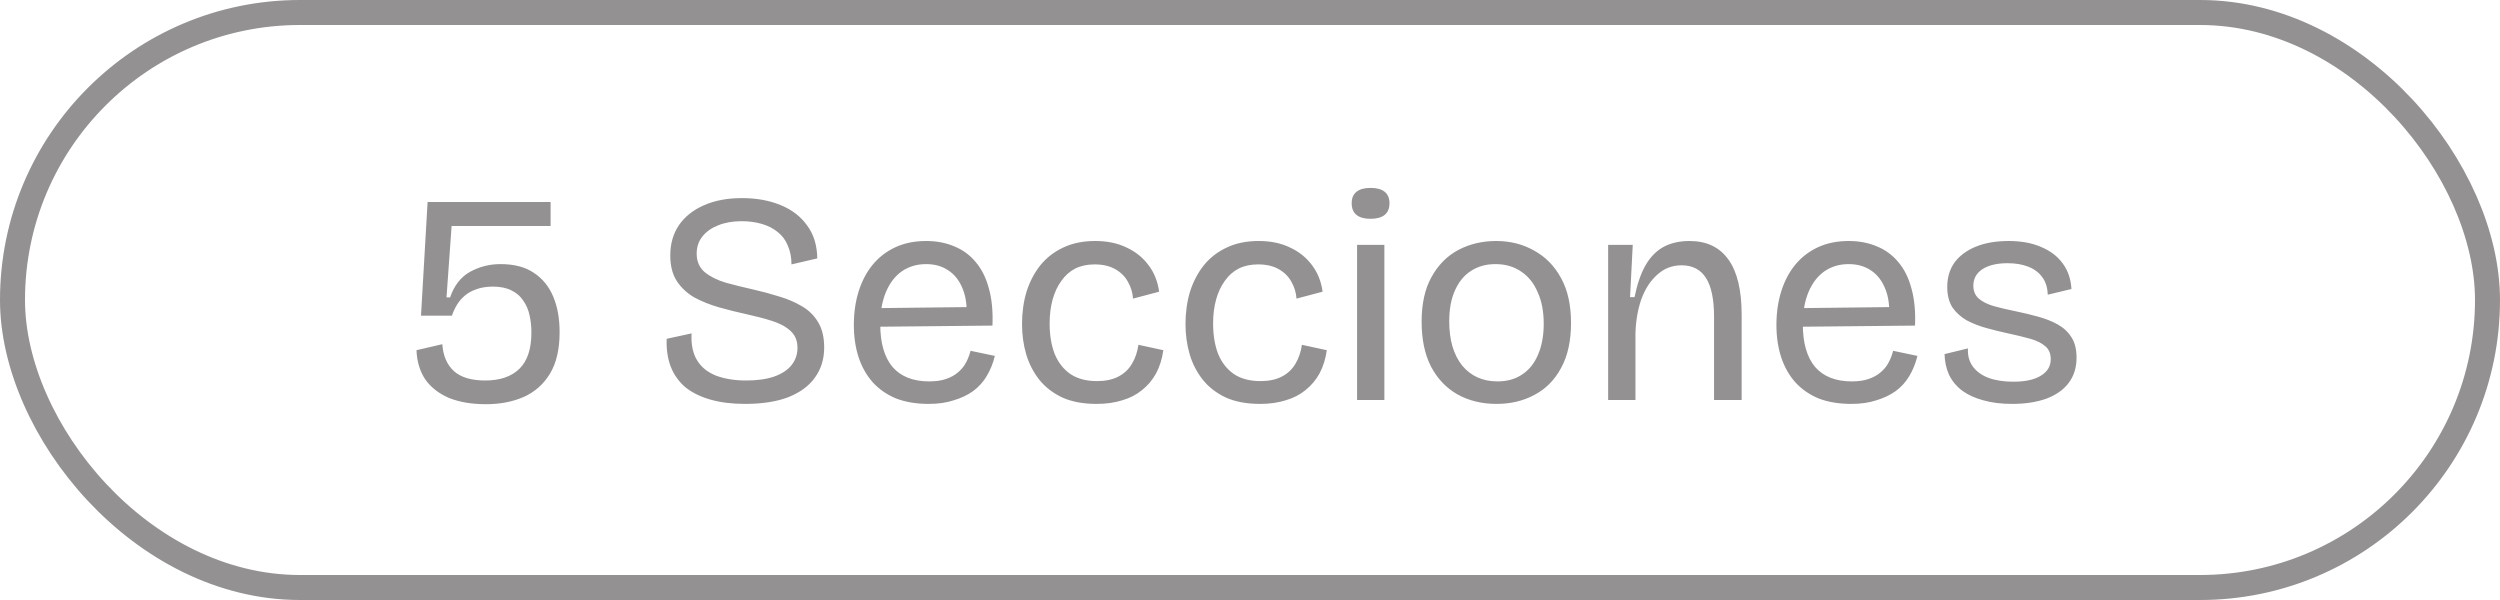 <svg width="100" height="24" viewBox="0 0 100 24" fill="none" xmlns="http://www.w3.org/2000/svg">
<rect x="0.5" y="0.5" width="99" height="23" rx="11.5" stroke="#939191"/>
<path d="M19.432 16.168C18.864 16.168 18.372 16.084 17.956 15.916C17.548 15.74 17.232 15.492 17.008 15.172C16.792 14.844 16.676 14.456 16.66 14.008L17.692 13.768C17.724 14.232 17.88 14.592 18.16 14.848C18.44 15.096 18.856 15.22 19.408 15.22C20 15.22 20.456 15.064 20.776 14.752C21.096 14.44 21.256 13.956 21.256 13.3C21.256 13.06 21.232 12.832 21.184 12.616C21.136 12.392 21.052 12.196 20.932 12.028C20.82 11.852 20.664 11.716 20.464 11.62C20.264 11.516 20.016 11.464 19.72 11.464C19.464 11.464 19.24 11.5 19.048 11.572C18.864 11.636 18.708 11.724 18.58 11.836C18.452 11.948 18.348 12.072 18.268 12.208C18.188 12.344 18.124 12.484 18.076 12.628H16.84L17.104 8.08H22.024V9.04H18.064L17.86 11.896H18.004C18.164 11.424 18.428 11.084 18.796 10.876C19.172 10.668 19.58 10.564 20.02 10.564C20.564 10.564 21.008 10.68 21.352 10.912C21.704 11.144 21.964 11.464 22.132 11.872C22.3 12.272 22.384 12.744 22.384 13.288C22.384 13.968 22.256 14.52 22 14.944C21.744 15.368 21.392 15.68 20.944 15.88C20.504 16.072 20 16.168 19.432 16.168ZM29.799 16.156C29.287 16.156 28.831 16.1 28.431 15.988C28.031 15.876 27.695 15.712 27.423 15.496C27.159 15.272 26.963 15 26.835 14.68C26.707 14.352 26.651 13.976 26.667 13.552L27.663 13.336C27.639 13.768 27.711 14.124 27.879 14.404C28.047 14.684 28.303 14.892 28.647 15.028C28.991 15.156 29.391 15.22 29.847 15.22C30.287 15.22 30.659 15.168 30.963 15.064C31.275 14.952 31.507 14.8 31.659 14.608C31.819 14.408 31.899 14.176 31.899 13.912C31.899 13.624 31.803 13.396 31.611 13.228C31.427 13.06 31.179 12.928 30.867 12.832C30.563 12.736 30.227 12.648 29.859 12.568C29.491 12.488 29.123 12.396 28.755 12.292C28.395 12.188 28.067 12.056 27.771 11.896C27.483 11.728 27.251 11.512 27.075 11.248C26.899 10.976 26.811 10.632 26.811 10.216C26.811 9.752 26.927 9.348 27.159 9.004C27.399 8.66 27.731 8.396 28.155 8.212C28.587 8.02 29.095 7.924 29.679 7.924C30.255 7.924 30.767 8.016 31.215 8.2C31.671 8.384 32.027 8.656 32.283 9.016C32.547 9.368 32.683 9.808 32.691 10.336L31.659 10.576C31.659 10.296 31.611 10.048 31.515 9.832C31.427 9.608 31.291 9.424 31.107 9.28C30.931 9.136 30.719 9.028 30.471 8.956C30.231 8.884 29.959 8.848 29.655 8.848C29.303 8.848 28.991 8.904 28.719 9.016C28.455 9.12 28.247 9.268 28.095 9.46C27.943 9.652 27.867 9.88 27.867 10.144C27.867 10.456 27.975 10.704 28.191 10.888C28.407 11.064 28.687 11.204 29.031 11.308C29.383 11.404 29.755 11.496 30.147 11.584C30.499 11.664 30.839 11.756 31.167 11.86C31.495 11.956 31.795 12.084 32.067 12.244C32.347 12.404 32.567 12.62 32.727 12.892C32.887 13.156 32.967 13.492 32.967 13.9C32.967 14.356 32.847 14.752 32.607 15.088C32.375 15.424 32.023 15.688 31.551 15.88C31.079 16.064 30.495 16.156 29.799 16.156ZM37.154 16.156C36.658 16.156 36.222 16.084 35.846 15.94C35.478 15.788 35.166 15.572 34.91 15.292C34.662 15.012 34.474 14.68 34.346 14.296C34.218 13.904 34.154 13.472 34.154 13C34.154 12.512 34.218 12.064 34.346 11.656C34.474 11.248 34.658 10.896 34.898 10.6C35.146 10.296 35.45 10.06 35.81 9.892C36.17 9.724 36.582 9.64 37.046 9.64C37.462 9.64 37.838 9.712 38.174 9.856C38.51 9.992 38.794 10.2 39.026 10.48C39.266 10.76 39.442 11.112 39.554 11.536C39.674 11.96 39.722 12.456 39.698 13.024L34.838 13.072V12.328L39.014 12.28L38.654 12.784C38.694 12.296 38.646 11.888 38.51 11.56C38.382 11.232 38.19 10.984 37.934 10.816C37.686 10.648 37.39 10.564 37.046 10.564C36.678 10.564 36.354 10.66 36.074 10.852C35.802 11.044 35.59 11.32 35.438 11.68C35.286 12.04 35.21 12.472 35.21 12.976C35.21 13.72 35.374 14.288 35.702 14.68C36.038 15.064 36.526 15.256 37.166 15.256C37.43 15.256 37.654 15.224 37.838 15.16C38.03 15.096 38.19 15.008 38.318 14.896C38.454 14.784 38.562 14.652 38.642 14.5C38.722 14.348 38.782 14.192 38.822 14.032L39.794 14.236C39.722 14.532 39.614 14.8 39.47 15.04C39.334 15.272 39.154 15.472 38.93 15.64C38.706 15.8 38.446 15.924 38.15 16.012C37.862 16.108 37.53 16.156 37.154 16.156ZM43.869 16.156C43.333 16.156 42.877 16.072 42.501 15.904C42.125 15.728 41.817 15.492 41.577 15.196C41.337 14.892 41.161 14.552 41.049 14.176C40.937 13.792 40.881 13.388 40.881 12.964C40.881 12.5 40.941 12.068 41.061 11.668C41.189 11.268 41.373 10.916 41.613 10.612C41.861 10.308 42.165 10.072 42.525 9.904C42.893 9.728 43.321 9.64 43.809 9.64C44.289 9.64 44.709 9.728 45.069 9.904C45.429 10.072 45.721 10.308 45.945 10.612C46.169 10.908 46.309 11.26 46.365 11.668L45.321 11.944C45.305 11.704 45.237 11.48 45.117 11.272C45.005 11.064 44.837 10.896 44.613 10.768C44.389 10.64 44.113 10.576 43.785 10.576C43.489 10.576 43.229 10.632 43.005 10.744C42.789 10.856 42.605 11.02 42.453 11.236C42.301 11.444 42.185 11.692 42.105 11.98C42.025 12.268 41.985 12.588 41.985 12.94C41.985 13.404 42.053 13.812 42.189 14.164C42.333 14.508 42.545 14.776 42.825 14.968C43.105 15.152 43.457 15.244 43.881 15.244C44.217 15.244 44.501 15.184 44.733 15.064C44.965 14.944 45.145 14.776 45.273 14.56C45.409 14.336 45.497 14.08 45.537 13.792L46.533 14.008C46.485 14.352 46.389 14.66 46.245 14.932C46.101 15.196 45.913 15.42 45.681 15.604C45.457 15.788 45.193 15.924 44.889 16.012C44.585 16.108 44.245 16.156 43.869 16.156ZM50.408 16.156C49.872 16.156 49.416 16.072 49.04 15.904C48.664 15.728 48.356 15.492 48.116 15.196C47.876 14.892 47.7 14.552 47.588 14.176C47.476 13.792 47.42 13.388 47.42 12.964C47.42 12.5 47.48 12.068 47.6 11.668C47.728 11.268 47.912 10.916 48.152 10.612C48.4 10.308 48.704 10.072 49.064 9.904C49.432 9.728 49.86 9.64 50.348 9.64C50.828 9.64 51.248 9.728 51.608 9.904C51.968 10.072 52.26 10.308 52.484 10.612C52.708 10.908 52.848 11.26 52.904 11.668L51.86 11.944C51.844 11.704 51.776 11.48 51.656 11.272C51.544 11.064 51.376 10.896 51.152 10.768C50.928 10.64 50.652 10.576 50.324 10.576C50.028 10.576 49.768 10.632 49.544 10.744C49.328 10.856 49.144 11.02 48.992 11.236C48.84 11.444 48.724 11.692 48.644 11.98C48.564 12.268 48.524 12.588 48.524 12.94C48.524 13.404 48.592 13.812 48.728 14.164C48.872 14.508 49.084 14.776 49.364 14.968C49.644 15.152 49.996 15.244 50.42 15.244C50.756 15.244 51.04 15.184 51.272 15.064C51.504 14.944 51.684 14.776 51.812 14.56C51.948 14.336 52.036 14.08 52.076 13.792L53.072 14.008C53.024 14.352 52.928 14.66 52.784 14.932C52.64 15.196 52.452 15.42 52.22 15.604C51.996 15.788 51.732 15.924 51.428 16.012C51.124 16.108 50.784 16.156 50.408 16.156ZM54.283 16V9.796H55.375V16H54.283ZM54.823 8.752C54.575 8.752 54.387 8.7 54.259 8.596C54.131 8.492 54.067 8.336 54.067 8.128C54.067 7.928 54.131 7.776 54.259 7.672C54.387 7.568 54.575 7.516 54.823 7.516C55.071 7.516 55.259 7.568 55.387 7.672C55.515 7.776 55.579 7.928 55.579 8.128C55.579 8.336 55.515 8.492 55.387 8.596C55.259 8.7 55.071 8.752 54.823 8.752ZM59.865 16.156C59.273 16.156 58.749 16.028 58.293 15.772C57.845 15.516 57.493 15.144 57.237 14.656C56.989 14.168 56.865 13.572 56.865 12.868C56.865 12.148 56.997 11.552 57.261 11.08C57.525 10.6 57.881 10.24 58.329 10C58.785 9.76 59.289 9.64 59.841 9.64C60.409 9.64 60.917 9.768 61.365 10.024C61.821 10.272 62.181 10.64 62.445 11.128C62.709 11.608 62.841 12.204 62.841 12.916C62.841 13.636 62.709 14.236 62.445 14.716C62.189 15.196 61.833 15.556 61.377 15.796C60.929 16.036 60.425 16.156 59.865 16.156ZM59.901 15.256C60.285 15.256 60.613 15.164 60.885 14.98C61.165 14.796 61.377 14.532 61.521 14.188C61.673 13.836 61.749 13.424 61.749 12.952C61.749 12.464 61.669 12.044 61.509 11.692C61.357 11.332 61.137 11.056 60.849 10.864C60.561 10.664 60.217 10.564 59.817 10.564C59.441 10.564 59.113 10.656 58.833 10.84C58.561 11.016 58.349 11.276 58.197 11.62C58.045 11.956 57.969 12.368 57.969 12.856C57.969 13.6 58.141 14.188 58.485 14.62C58.837 15.044 59.309 15.256 59.901 15.256ZM64.326 16V12.256V9.796H65.31L65.202 11.884H65.382C65.486 11.372 65.63 10.952 65.814 10.624C66.006 10.288 66.246 10.04 66.534 9.88C66.83 9.72 67.178 9.64 67.578 9.64C68.266 9.64 68.786 9.888 69.138 10.384C69.49 10.872 69.666 11.608 69.666 12.592V16H68.562V12.676C68.562 11.972 68.454 11.452 68.238 11.116C68.022 10.78 67.698 10.612 67.266 10.612C66.89 10.612 66.566 10.736 66.294 10.984C66.022 11.224 65.81 11.548 65.658 11.956C65.514 12.364 65.434 12.82 65.418 13.324V16H64.326ZM74.057 16.156C73.561 16.156 73.125 16.084 72.749 15.94C72.381 15.788 72.069 15.572 71.813 15.292C71.565 15.012 71.377 14.68 71.249 14.296C71.121 13.904 71.057 13.472 71.057 13C71.057 12.512 71.121 12.064 71.249 11.656C71.377 11.248 71.561 10.896 71.801 10.6C72.049 10.296 72.353 10.06 72.713 9.892C73.073 9.724 73.485 9.64 73.949 9.64C74.365 9.64 74.741 9.712 75.077 9.856C75.413 9.992 75.697 10.2 75.929 10.48C76.169 10.76 76.345 11.112 76.457 11.536C76.577 11.96 76.625 12.456 76.601 13.024L71.741 13.072V12.328L75.917 12.28L75.557 12.784C75.597 12.296 75.549 11.888 75.413 11.56C75.285 11.232 75.093 10.984 74.837 10.816C74.589 10.648 74.293 10.564 73.949 10.564C73.581 10.564 73.257 10.66 72.977 10.852C72.705 11.044 72.493 11.32 72.341 11.68C72.189 12.04 72.113 12.472 72.113 12.976C72.113 13.72 72.277 14.288 72.605 14.68C72.941 15.064 73.429 15.256 74.069 15.256C74.333 15.256 74.557 15.224 74.741 15.16C74.933 15.096 75.093 15.008 75.221 14.896C75.357 14.784 75.465 14.652 75.545 14.5C75.625 14.348 75.685 14.192 75.725 14.032L76.697 14.236C76.625 14.532 76.517 14.8 76.373 15.04C76.237 15.272 76.057 15.472 75.833 15.64C75.609 15.8 75.349 15.924 75.053 16.012C74.765 16.108 74.433 16.156 74.057 16.156ZM80.482 16.156C80.05 16.156 79.666 16.108 79.33 16.012C79.002 15.924 78.722 15.796 78.49 15.628C78.258 15.452 78.082 15.24 77.962 14.992C77.85 14.744 77.79 14.468 77.782 14.164L78.718 13.936C78.702 14.216 78.766 14.456 78.91 14.656C79.054 14.856 79.262 15.008 79.534 15.112C79.814 15.216 80.146 15.268 80.53 15.268C81.01 15.268 81.378 15.188 81.634 15.028C81.898 14.868 82.03 14.648 82.03 14.368C82.03 14.144 81.958 13.972 81.814 13.852C81.67 13.724 81.47 13.624 81.214 13.552C80.958 13.48 80.662 13.408 80.326 13.336C80.03 13.272 79.738 13.2 79.45 13.12C79.162 13.04 78.898 12.936 78.658 12.808C78.426 12.672 78.238 12.5 78.094 12.292C77.958 12.076 77.89 11.804 77.89 11.476C77.89 11.1 77.986 10.776 78.178 10.504C78.378 10.232 78.662 10.02 79.03 9.868C79.398 9.716 79.838 9.64 80.35 9.64C80.854 9.64 81.286 9.72 81.646 9.88C82.014 10.032 82.302 10.252 82.51 10.54C82.718 10.82 82.834 11.16 82.858 11.56L81.91 11.788C81.902 11.508 81.83 11.276 81.694 11.092C81.566 10.908 81.382 10.768 81.142 10.672C80.902 10.576 80.622 10.528 80.302 10.528C79.878 10.528 79.542 10.608 79.294 10.768C79.054 10.928 78.934 11.148 78.934 11.428C78.934 11.644 79.006 11.816 79.15 11.944C79.302 12.072 79.502 12.172 79.75 12.244C80.006 12.316 80.294 12.384 80.614 12.448C80.926 12.512 81.226 12.584 81.514 12.664C81.81 12.744 82.074 12.848 82.306 12.976C82.538 13.104 82.722 13.276 82.858 13.492C82.994 13.7 83.062 13.972 83.062 14.308C83.062 14.708 82.954 15.048 82.738 15.328C82.53 15.6 82.23 15.808 81.838 15.952C81.454 16.088 81.002 16.156 80.482 16.156Z" fill="#939191"/>
</svg>
